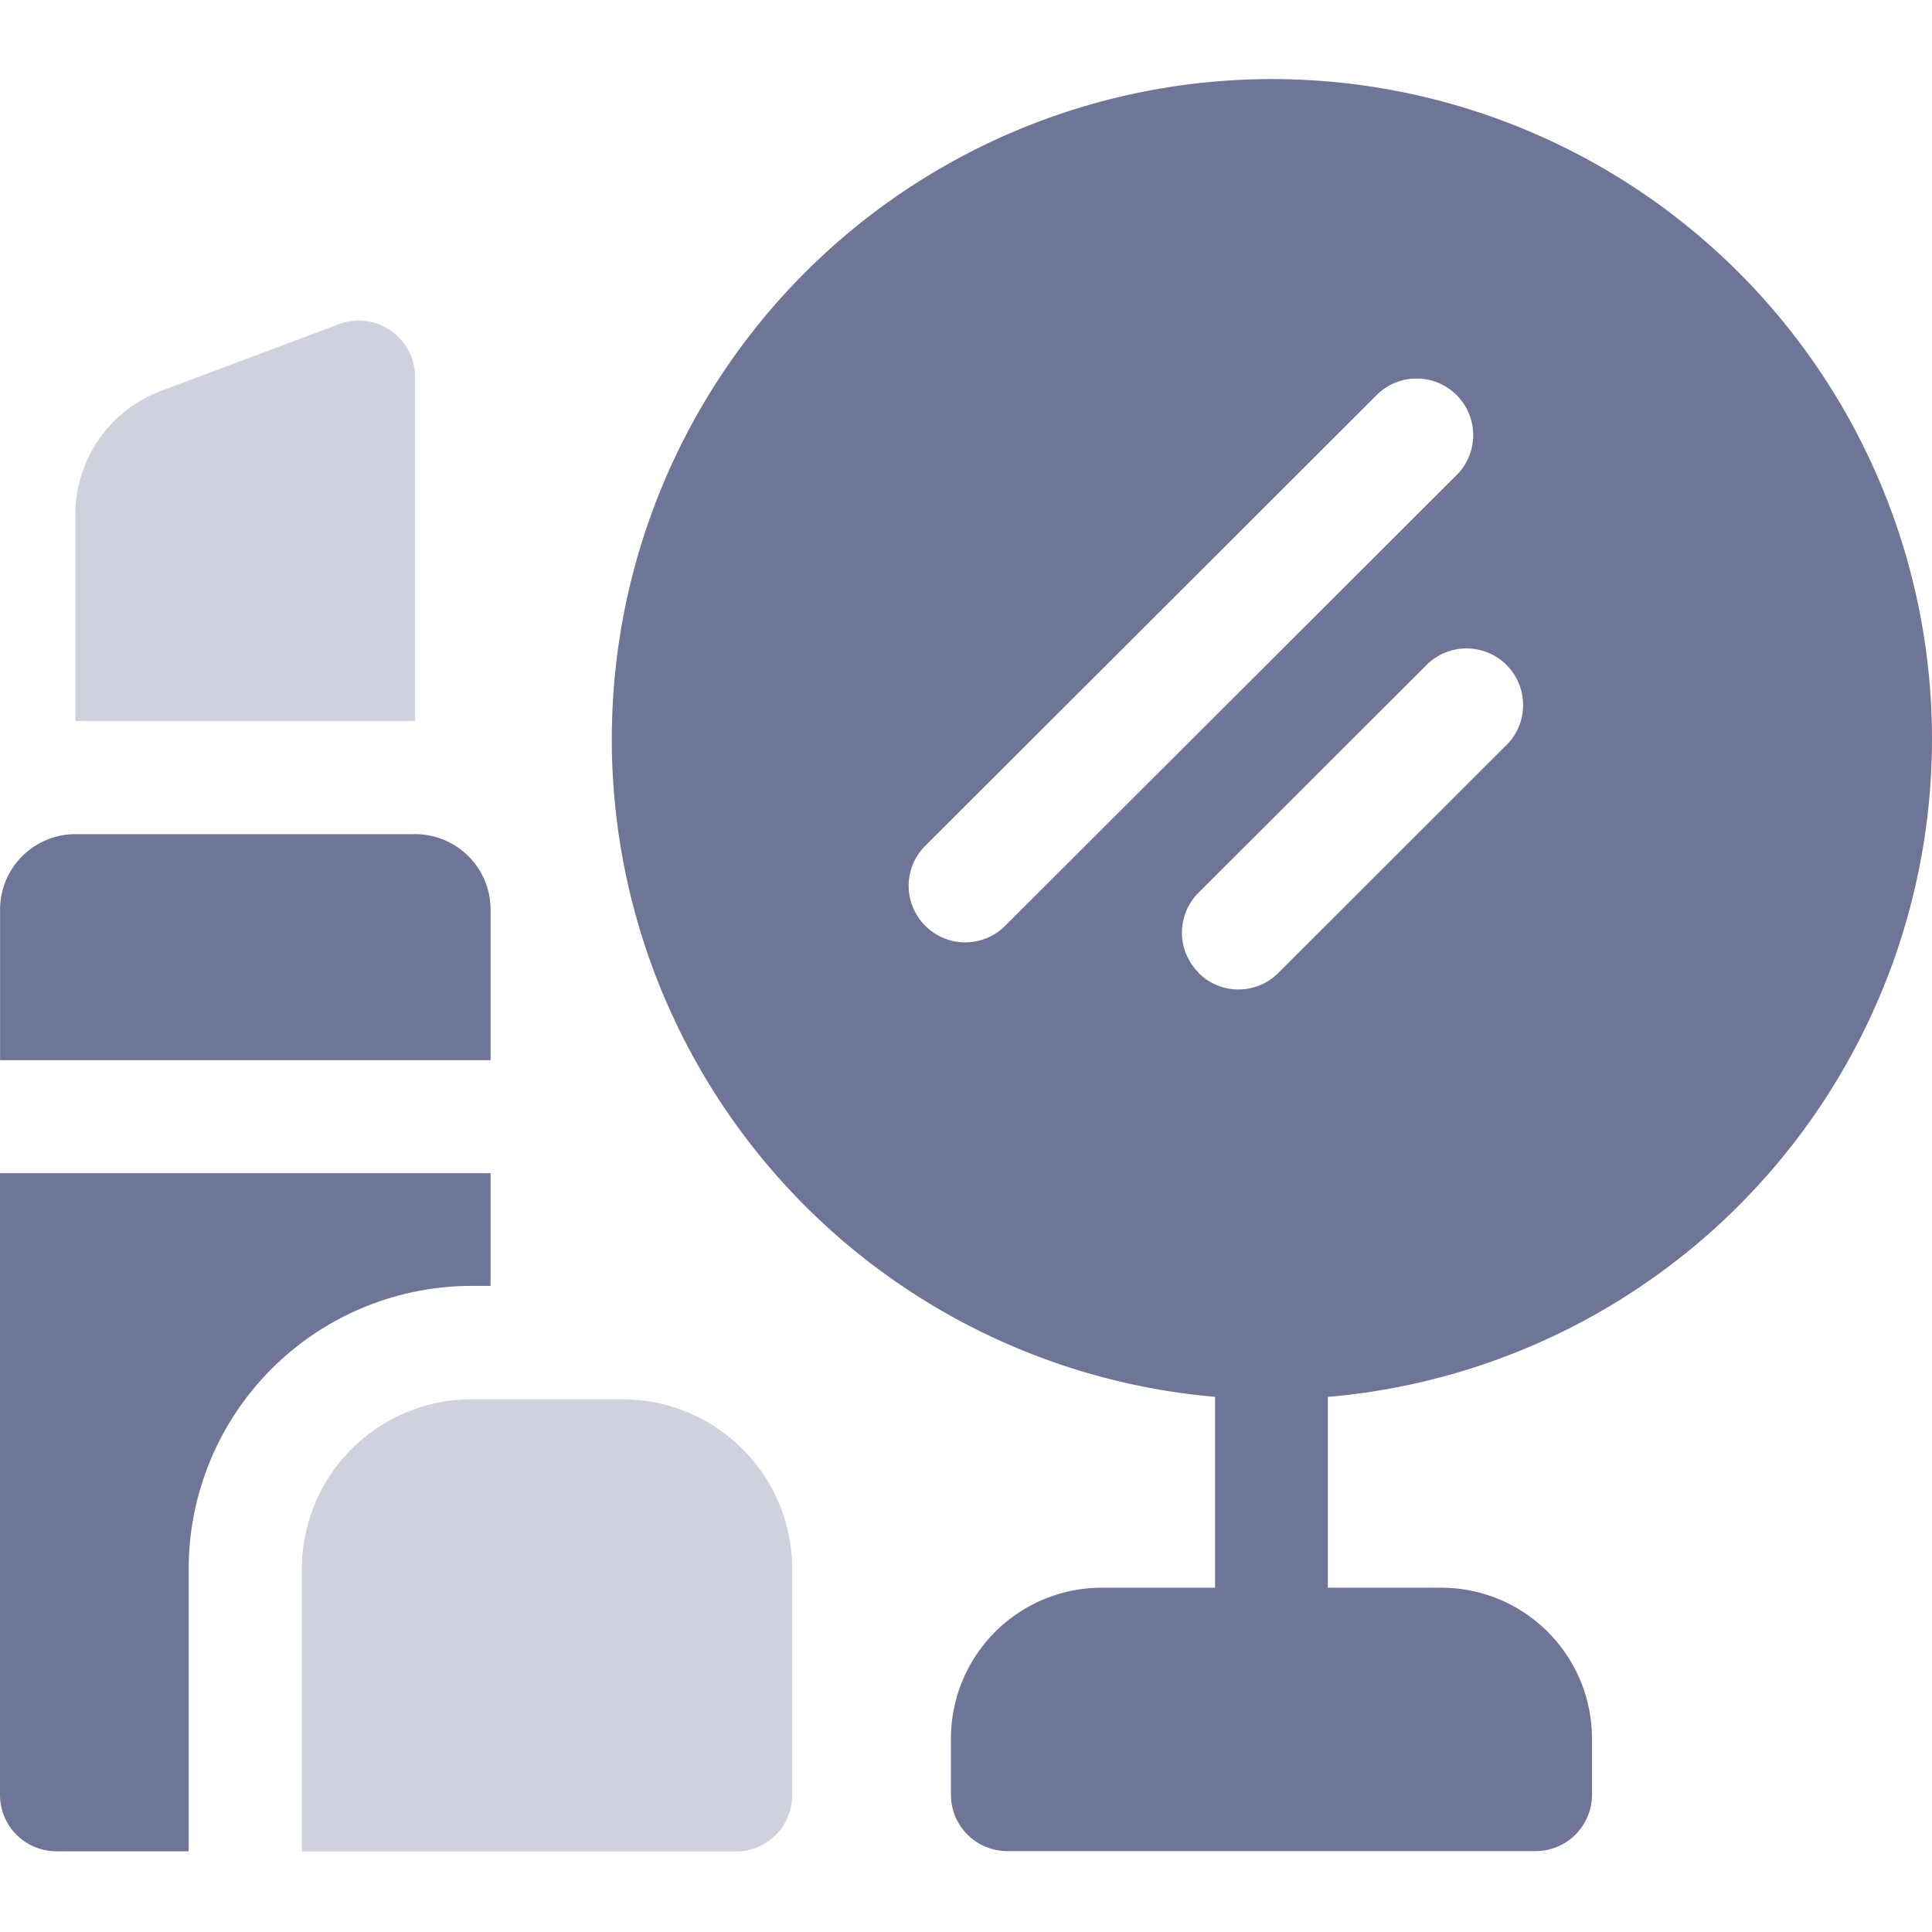 <svg xmlns="http://www.w3.org/2000/svg" height="24" viewBox="0 0 24 24" width="24"><path data-name="Rectangle 3283" fill="none" d="M0 0h24v24H0z"/><path d="M7.734 17.383H5.859a2.108 2.108 0 0 0-2.109 2.106V23h5.391a.7.7 0 0 0 .7-.7v-2.809a2.108 2.108 0 0 0-2.107-2.108Z" data-name="Path 10653" fill="#cfd1dc"/><path d="M5.156 4.686a.7.7 0 0 0-.95-.657l-2.2.825A1.638 1.638 0 0 0 .937 6.388v2.569h4.219Z" data-name="Path 10654" fill="#cfd1dc"/><path d="M6.094 11.298a.937.937 0 0 0-.938-.936H.938a.937.937 0 0 0-.937.936v1.872h6.093Z" data-name="Path 10655" fill="#6f7596"/><path d="M6.094 15.974v-1.4H0v7.723a.7.7 0 0 0 .7.7h1.644v-3.511a3.517 3.517 0 0 1 3.515-3.512Z" data-name="Path 10656" fill="#6f7596"/><path d="M24 9.191a8.2 8.2 0 1 0-8.906 8.161v2.371h-1.406a1.874 1.874 0 0 0-1.875 1.872v.7a.7.7 0 0 0 .7.7h6.563a.7.7 0 0 0 .7-.7v-.7a1.874 1.874 0 0 0-1.875-1.872h-1.406v-2.37A8.207 8.207 0 0 0 24 9.191ZM11.494 11.5a.7.7 0 0 1 0-.993l5.625-5.617a.703.703 0 0 1 .994.993L12.487 11.5a.7.7 0 0 1-.993 0Zm3.395.582a.7.7 0 0 1 0-.993l2.813-2.809a.703.703 0 1 1 .994.993l-2.812 2.809a.7.7 0 0 1-.996.003Z" data-name="Path 10657" fill="#6f7596"/></svg>